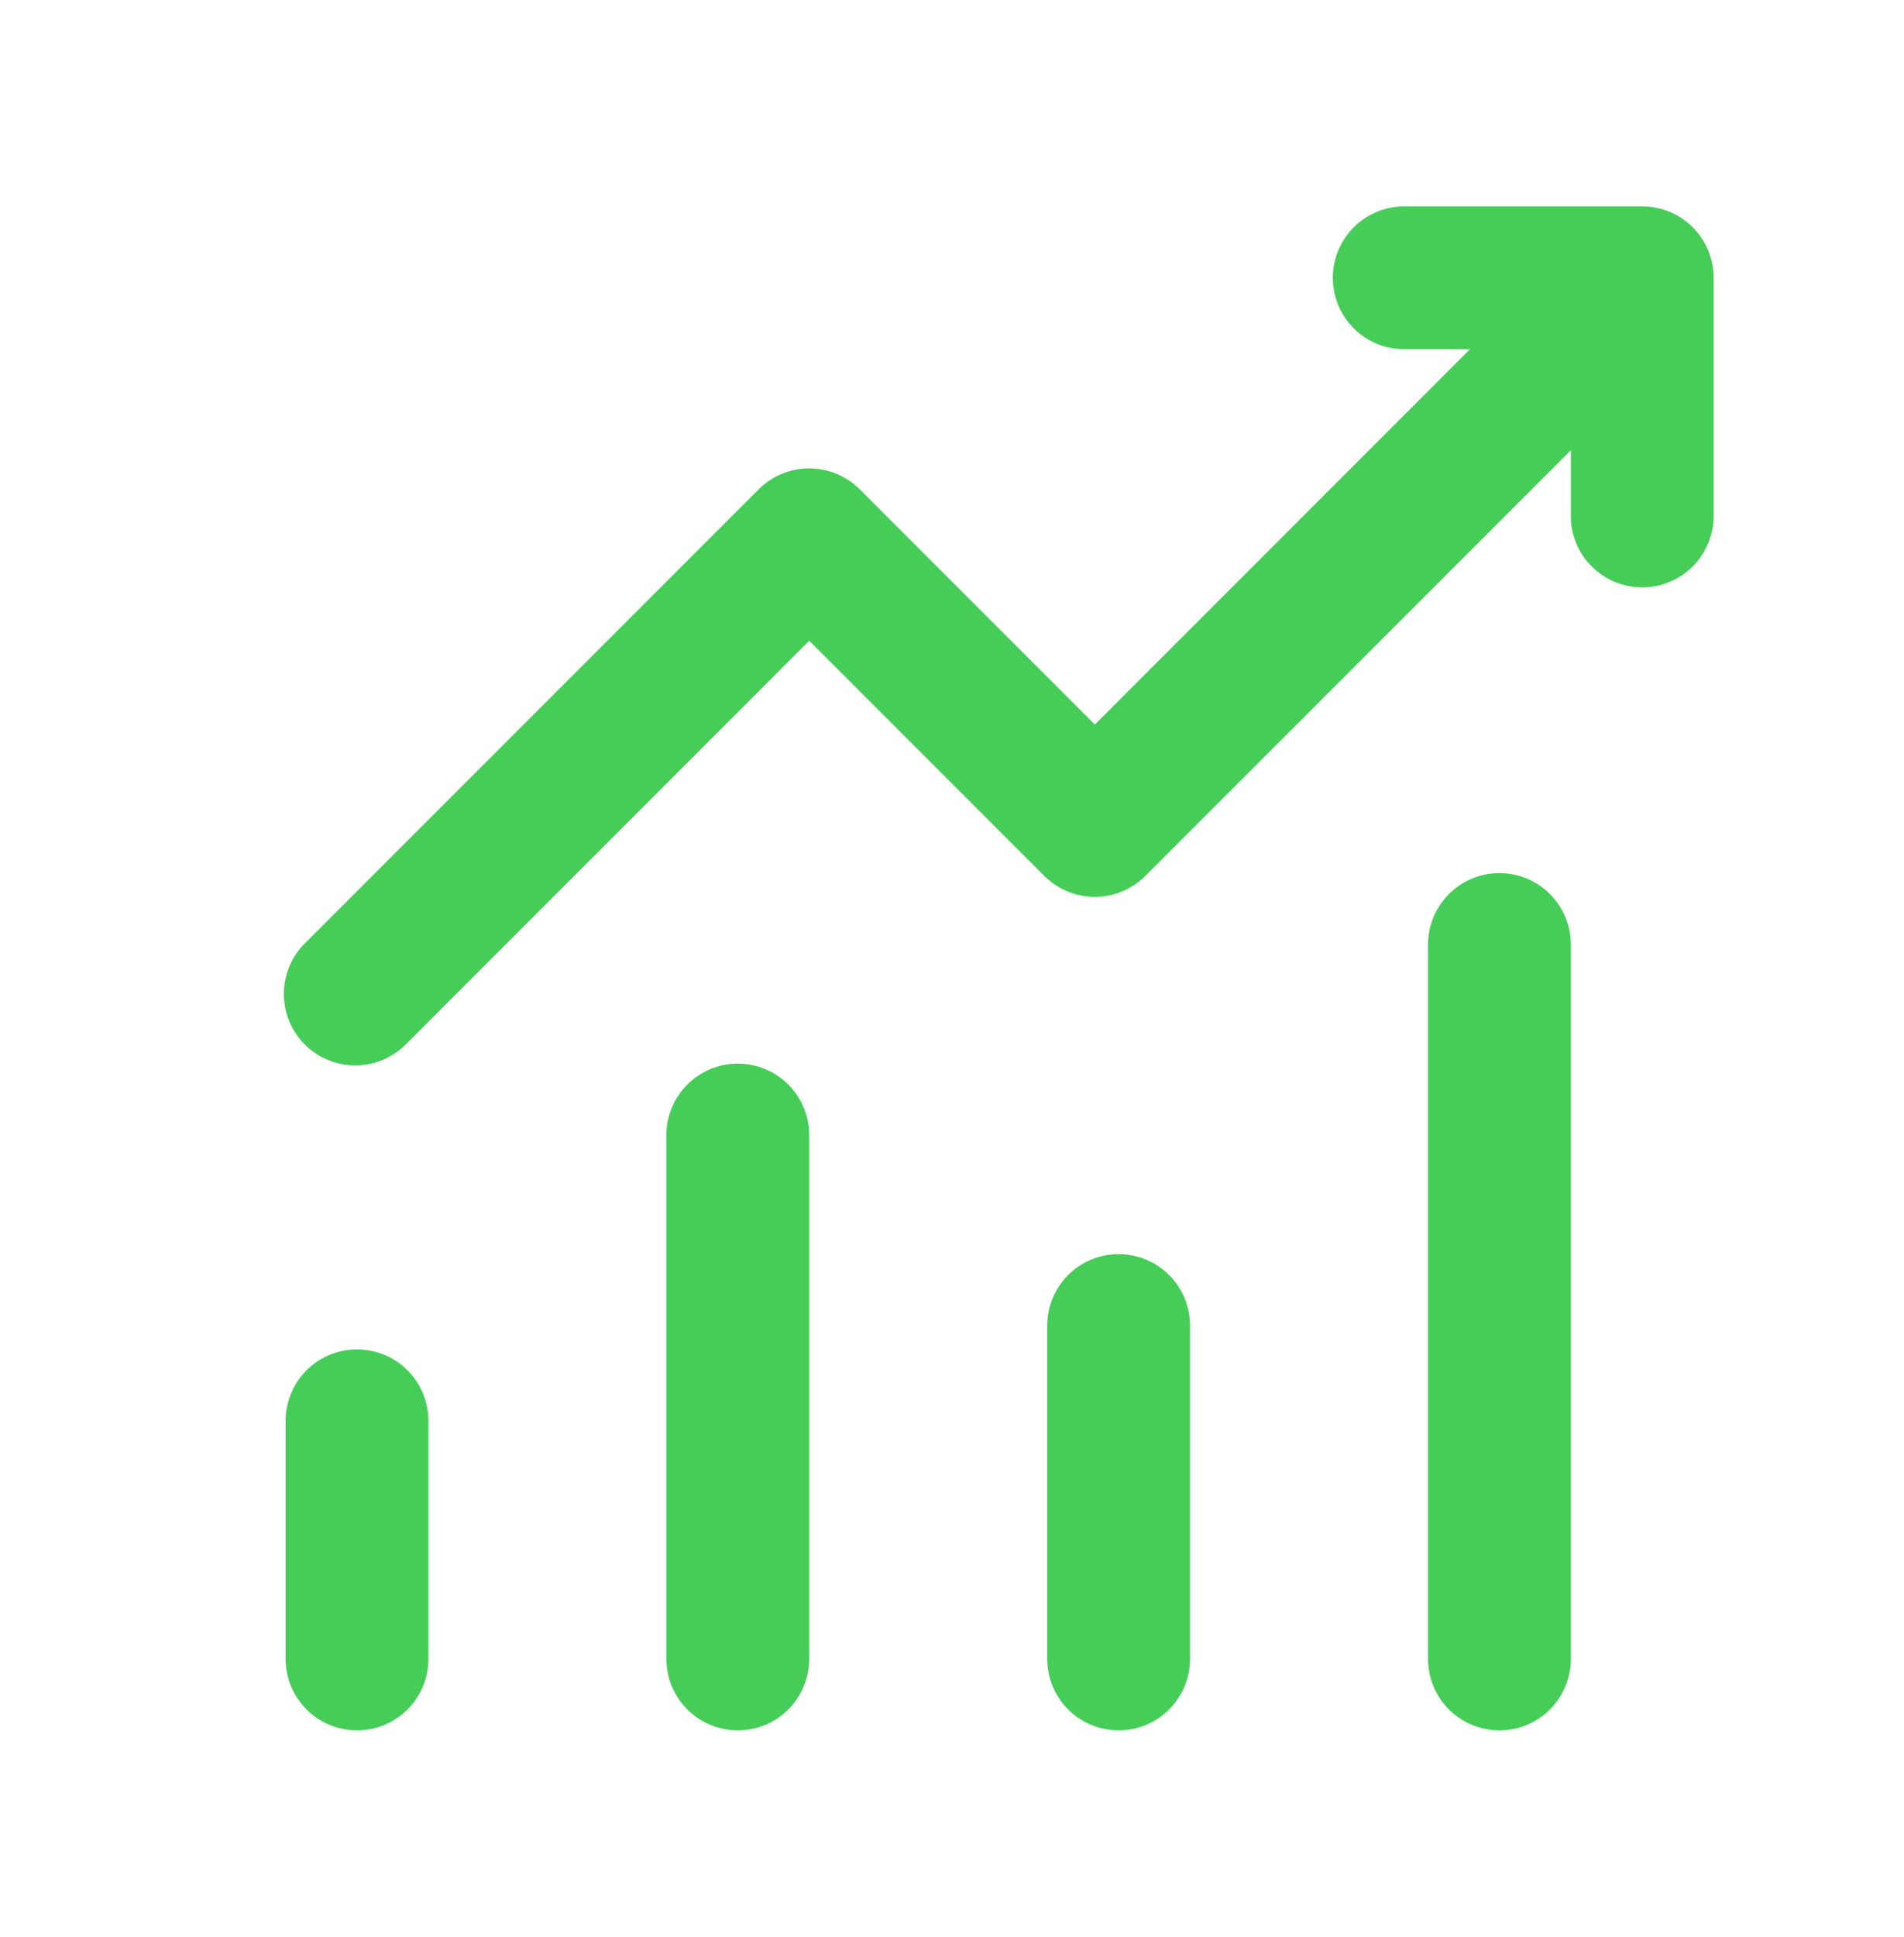 <svg width="60" height="61" viewBox="0 0 60 61" fill="none" xmlns="http://www.w3.org/2000/svg">
<path d="M42.001 8.75C42.001 8.153 42.237 7.581 42.66 7.159C43.081 6.737 43.654 6.5 44.251 6.5H51.751C52.347 6.5 52.919 6.737 53.342 7.159C53.763 7.581 54.001 8.153 54.001 8.75V16.25C54.001 16.847 53.763 17.419 53.342 17.841C52.919 18.263 52.347 18.5 51.751 18.5C51.154 18.5 50.581 18.263 50.16 17.841C49.737 17.419 49.501 16.847 49.501 16.25V14.18L36.09 27.59C35.669 28.011 35.097 28.248 34.501 28.248C33.904 28.248 33.332 28.011 32.91 27.59L25.5 20.18L12.841 32.84C12.634 33.061 12.386 33.238 12.11 33.361C11.834 33.484 11.536 33.55 11.234 33.556C10.932 33.561 10.632 33.505 10.352 33.392C10.072 33.279 9.817 33.111 9.603 32.897C9.39 32.684 9.221 32.429 9.108 32.149C8.995 31.869 8.939 31.569 8.945 31.266C8.95 30.964 9.016 30.666 9.139 30.39C9.262 30.114 9.439 29.866 9.66 29.66L23.91 15.41C24.332 14.989 24.904 14.752 25.5 14.752C26.097 14.752 26.669 14.989 27.09 15.41L34.501 22.82L46.321 11H44.251C43.654 11 43.081 10.763 42.66 10.341C42.237 9.919 42.001 9.347 42.001 8.75ZM11.251 42.5C11.847 42.5 12.419 42.737 12.841 43.159C13.263 43.581 13.501 44.153 13.501 44.75V52.25C13.501 52.847 13.263 53.419 12.841 53.841C12.419 54.263 11.847 54.5 11.251 54.5C10.654 54.5 10.081 54.263 9.659 53.841C9.238 53.419 9 52.847 9 52.25V44.75C9 44.153 9.238 43.581 9.659 43.159C10.081 42.737 10.654 42.5 11.251 42.5ZM25.5 35.75C25.5 35.153 25.263 34.581 24.841 34.159C24.419 33.737 23.847 33.5 23.25 33.5C22.654 33.5 22.081 33.737 21.66 34.159C21.238 34.581 21 35.153 21 35.75V52.25C21 52.847 21.238 53.419 21.66 53.841C22.081 54.263 22.654 54.5 23.25 54.5C23.847 54.5 24.419 54.263 24.841 53.841C25.263 53.419 25.5 52.847 25.5 52.25V35.75ZM35.251 39.5C35.847 39.5 36.419 39.737 36.841 40.159C37.263 40.581 37.501 41.153 37.501 41.75V52.25C37.501 52.847 37.263 53.419 36.841 53.841C36.419 54.263 35.847 54.5 35.251 54.5C34.654 54.5 34.081 54.263 33.66 53.841C33.237 53.419 33.001 52.847 33.001 52.25V41.75C33.001 41.153 33.237 40.581 33.66 40.159C34.081 39.737 34.654 39.5 35.251 39.5ZM49.501 29.75C49.501 29.153 49.263 28.581 48.842 28.159C48.419 27.737 47.847 27.5 47.251 27.5C46.654 27.5 46.081 27.737 45.66 28.159C45.237 28.581 45.001 29.153 45.001 29.75V52.25C45.001 52.847 45.237 53.419 45.66 53.841C46.081 54.263 46.654 54.5 47.251 54.5C47.847 54.5 48.419 54.263 48.842 53.841C49.263 53.419 49.501 52.847 49.501 52.25V29.75Z" fill="#45CD58"/>
</svg>
